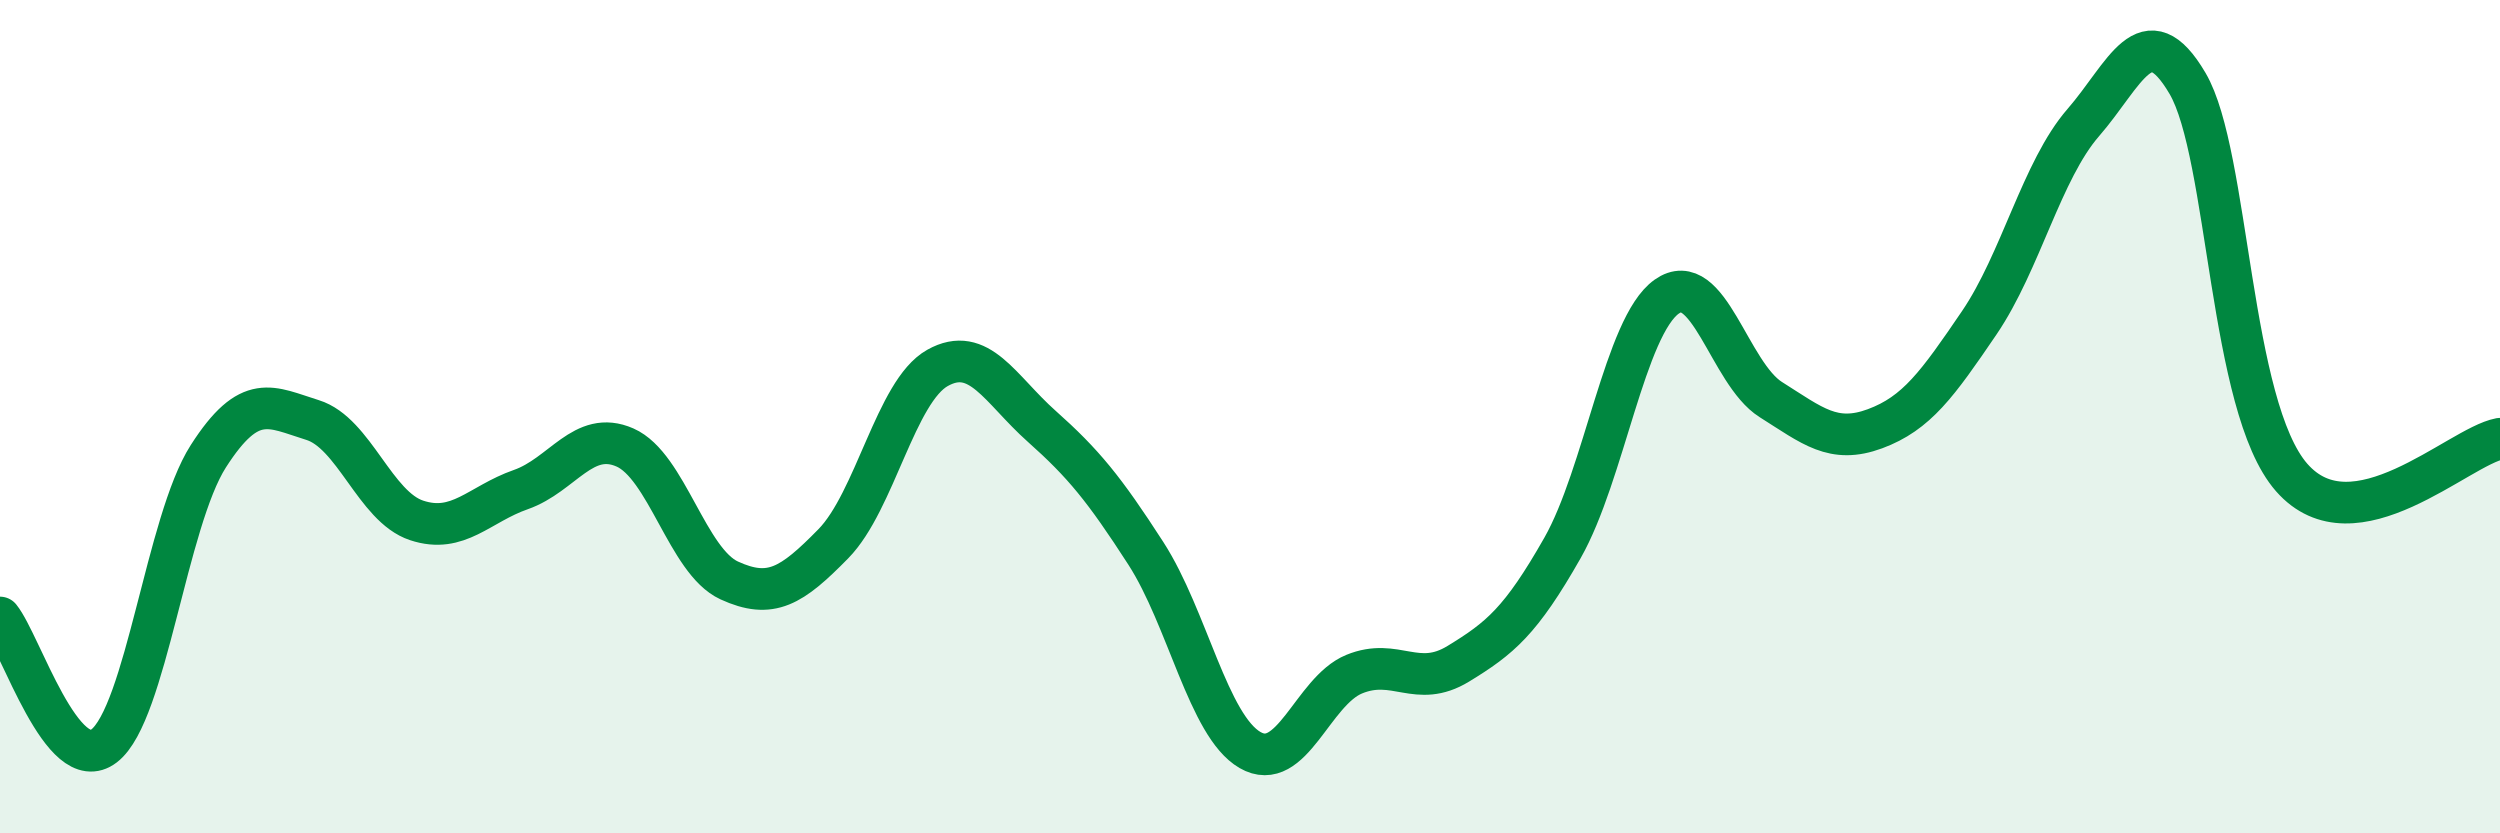 
    <svg width="60" height="20" viewBox="0 0 60 20" xmlns="http://www.w3.org/2000/svg">
      <path
        d="M 0,14.82 C 0.5,15.44 1.5,18.67 2.5,17.9 C 3.5,17.13 4,12.51 5,10.95 C 6,9.39 6.5,9.77 7.5,10.08 C 8.5,10.39 9,12.16 10,12.49 C 11,12.82 11.5,12.1 12.5,11.75 C 13.5,11.4 14,10.3 15,10.74 C 16,11.18 16.5,13.47 17.5,13.93 C 18.5,14.39 19,14.07 20,13.05 C 21,12.03 21.5,9.39 22.5,8.83 C 23.5,8.27 24,9.34 25,10.23 C 26,11.12 26.5,11.73 27.5,13.28 C 28.5,14.83 29,17.42 30,18 C 31,18.58 31.5,16.59 32.5,16.18 C 33.5,15.77 34,16.54 35,15.93 C 36,15.32 36.5,14.91 37.5,13.15 C 38.5,11.39 39,7.83 40,7.12 C 41,6.41 41.5,8.96 42.5,9.59 C 43.5,10.22 44,10.66 45,10.29 C 46,9.92 46.5,9.22 47.5,7.75 C 48.5,6.28 49,4.09 50,2.94 C 51,1.79 51.5,0.3 52.5,2 C 53.5,3.7 53.5,9.75 55,11.46 C 56.5,13.17 59,10.72 60,10.53L60 20L0 20Z"
        fill="#008740"
        opacity="0.1"
        stroke-linecap="round"
        stroke-linejoin="round"
      />
      <path
        d="M 0,14.82 C 0.5,15.44 1.5,18.67 2.5,17.9 C 3.5,17.13 4,12.51 5,10.95 C 6,9.39 6.5,9.77 7.5,10.08 C 8.5,10.39 9,12.16 10,12.49 C 11,12.82 11.5,12.1 12.5,11.75 C 13.5,11.4 14,10.3 15,10.74 C 16,11.18 16.5,13.47 17.5,13.93 C 18.5,14.39 19,14.07 20,13.05 C 21,12.03 21.5,9.39 22.5,8.83 C 23.5,8.27 24,9.34 25,10.23 C 26,11.12 26.5,11.73 27.5,13.28 C 28.5,14.83 29,17.42 30,18 C 31,18.58 31.5,16.59 32.5,16.18 C 33.5,15.77 34,16.54 35,15.93 C 36,15.32 36.5,14.91 37.5,13.15 C 38.5,11.39 39,7.83 40,7.12 C 41,6.41 41.5,8.96 42.5,9.59 C 43.5,10.22 44,10.66 45,10.29 C 46,9.92 46.5,9.22 47.5,7.75 C 48.5,6.28 49,4.09 50,2.94 C 51,1.79 51.5,0.3 52.5,2 C 53.5,3.7 53.5,9.75 55,11.46 C 56.5,13.17 59,10.72 60,10.53"
        stroke="#008740"
        stroke-width="1"
        fill="none"
        stroke-linecap="round"
        stroke-linejoin="round"
      />
    </svg>
  